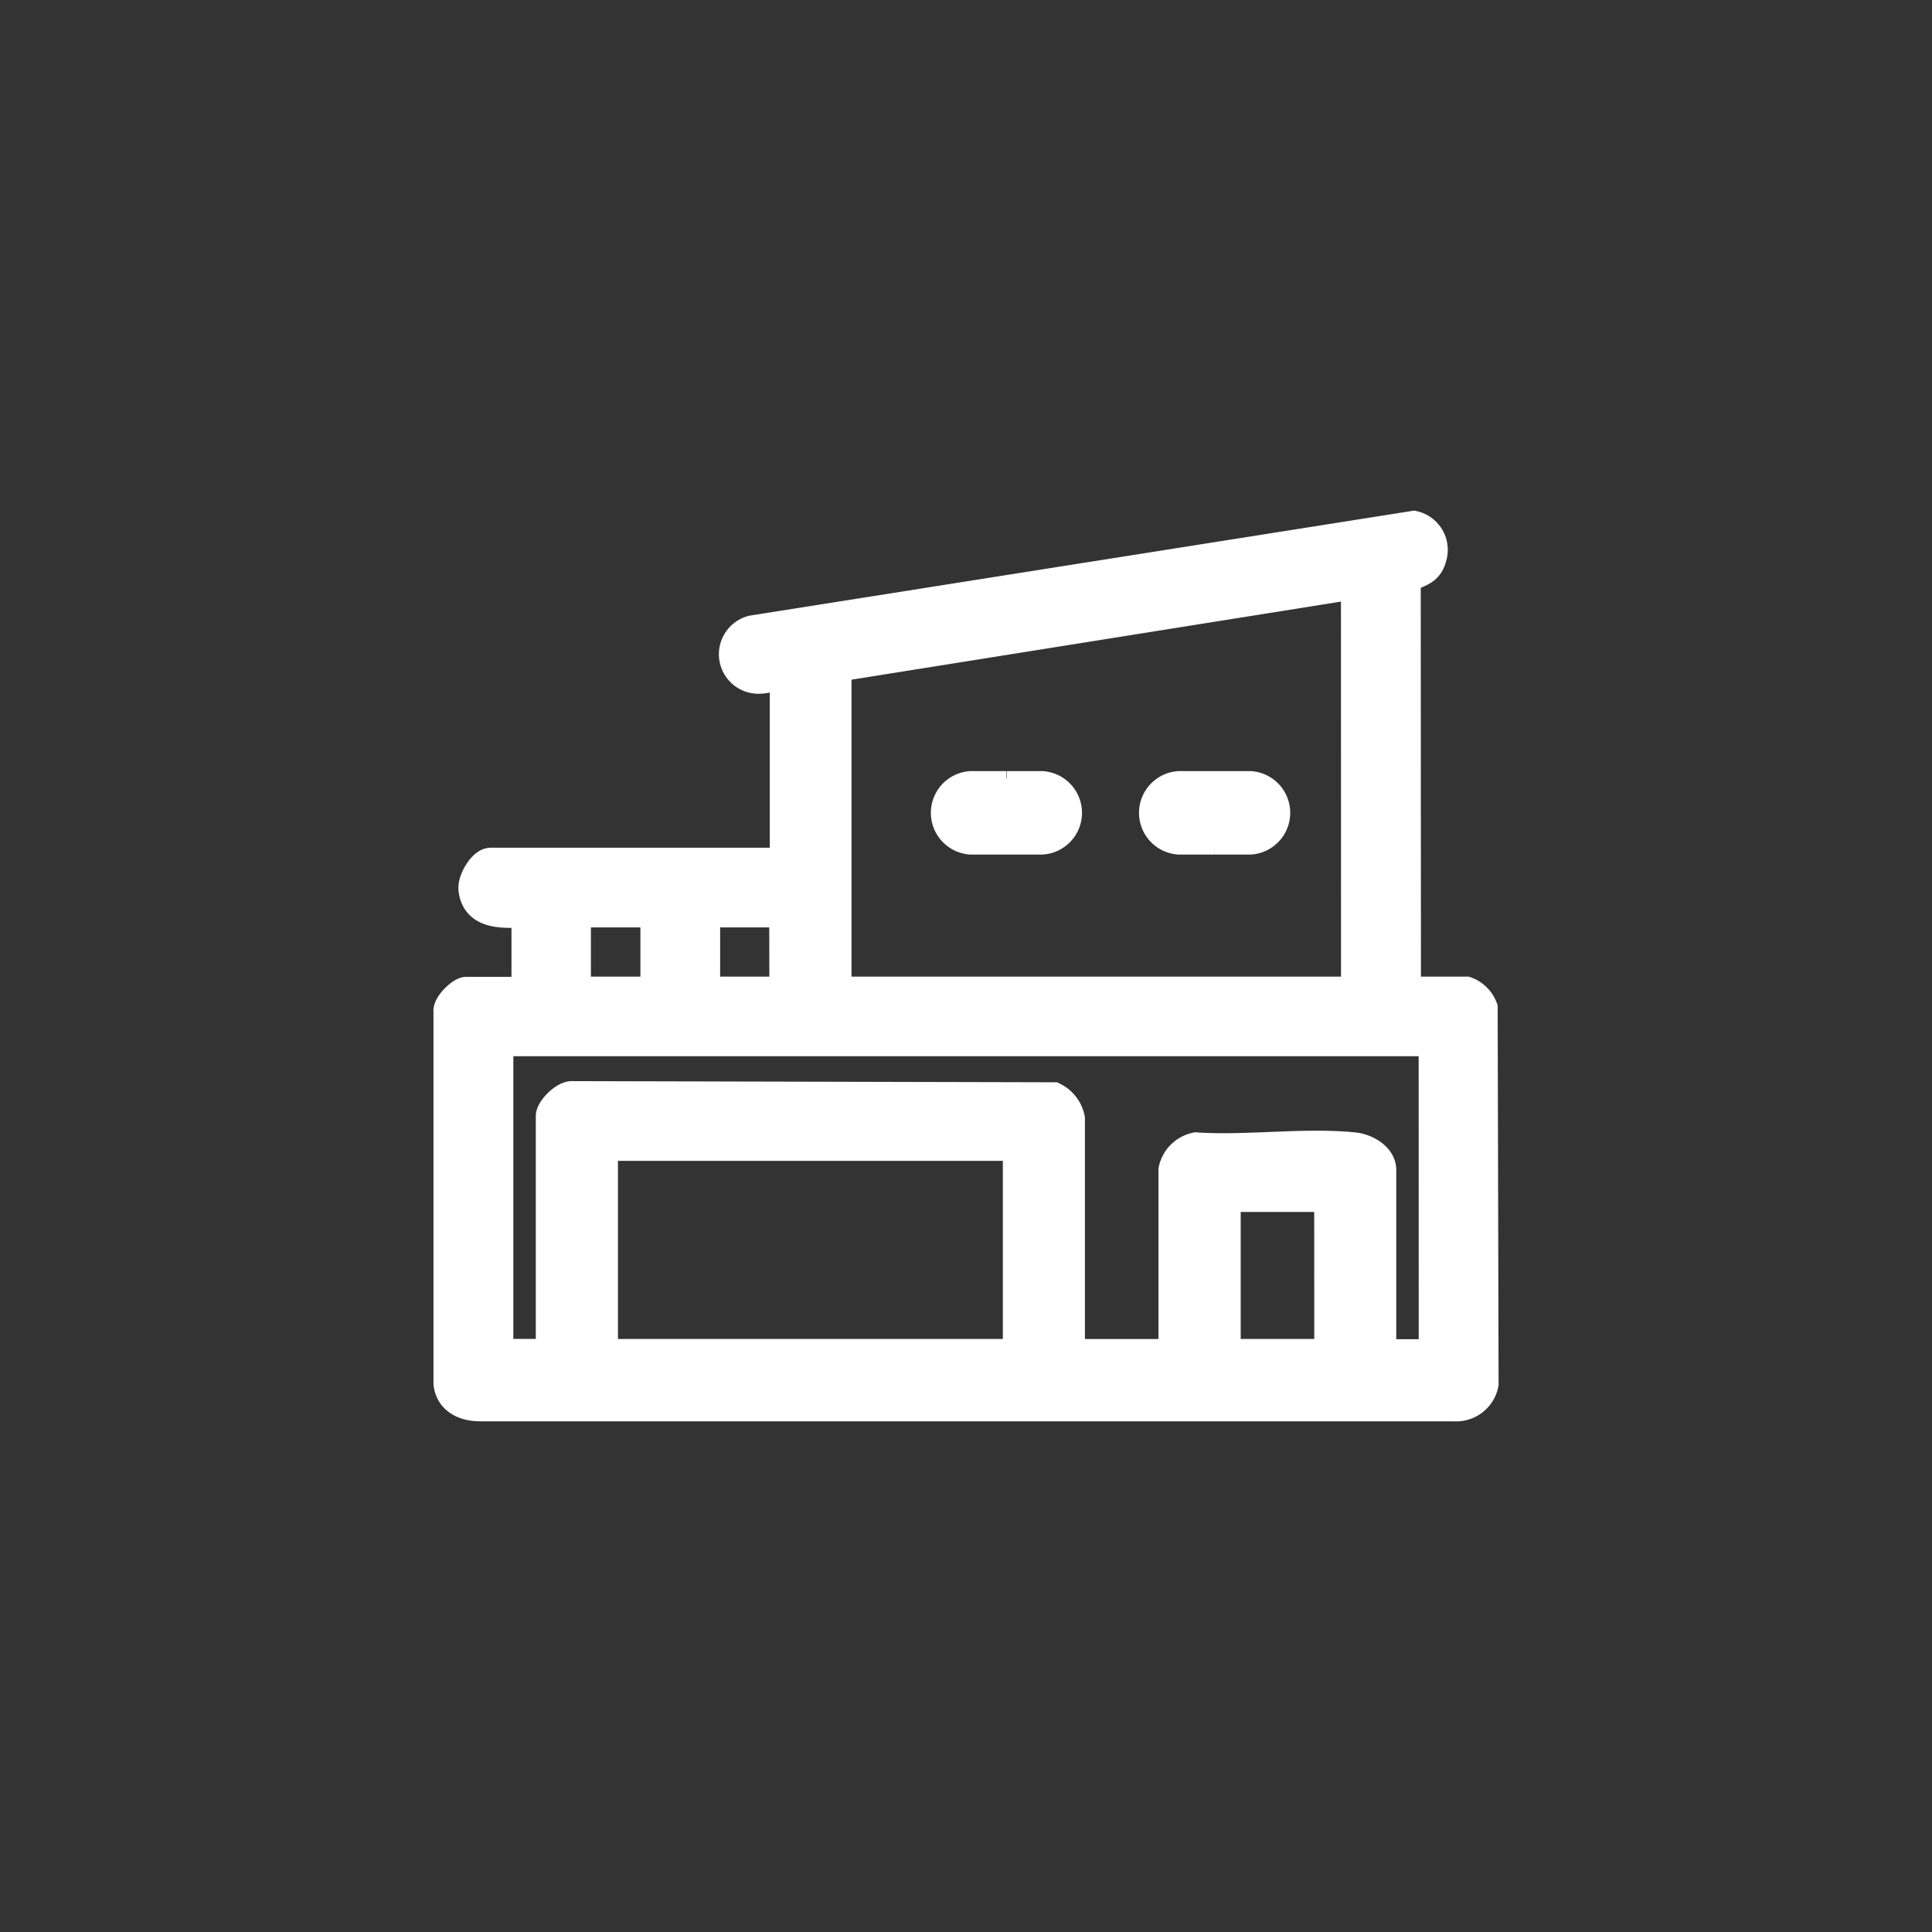 <svg data-name="Component 2007 – 1" xmlns="http://www.w3.org/2000/svg" width="27" height="27" viewBox="0 0 27 27"><rect x="0" y="0" width="27" height="27" fill="#333333" stroke="none"/><defs><clipPath id="a"><path data-name="Rectangle 7773" fill="#fff" stroke="#fff" stroke-width=".4" d="M-2-2h18.484v16.324H-2z"/></clipPath></defs><rect data-name="Rectangle 7763" width="27" height="27" rx="5" fill="none"/><g data-name="Group 42021"><g data-name="Group 42020" clip-path="url(#a)" fill="#fff" stroke="#fff" transform="translate(6.258 7.338)"><path data-name="Path 96119" d="M13.4 6.51h.833a.4.4 0 0 1 .239.237l.013 5.254a.4.4 0 0 1-.424.324H.46c-.221.003-.43-.088-.46-.324v-5.2c-.015-.1.184-.287.256-.287h.834V5.423c-.29.011-.698.048-.741-.332-.015-.129.133-.382.251-.382h4.1V2.126c-.143-.023-.274.05-.416.027a.353.353 0 0 1-.027-.691L13.5.001a.354.354 0 0 1 .255.462c-.053.2-.208.2-.358.288ZM12.682.835 5.442 1.99v4.52h7.241Zm-9.79 4.588H1.8V6.51h1.092Zm1.8 0H3.606V6.51h1.088Zm9.076 1.8H.716v4.35h.714V8.261c0-.1.2-.306.322-.29l6.716.016a.436.436 0 0 1 .236.308v3.28h1.428V9.008a.418.418 0 0 1 .325-.321c.708.048 1.514-.071 2.209 0 .165.016.389.139.389.325v2.566h.714ZM7.957 8.685H2.178v2.889h5.779Zm4.351.714h-1.427v2.175h1.428Z" stroke-width=".4"/><path data-name="Path 96120" d="M7.813 3.538h.488a.484.484 0 0 1 0 .967h-.988a.484.484 0 0 1 0-.967h.494" stroke-width=".2"/><path data-name="Path 96121" d="M10.716 4.505h-.494a.484.484 0 0 1 0-.967h.989a.484.484 0 0 1 0 .967h-.494" stroke-width=".2"/></g></g></svg>